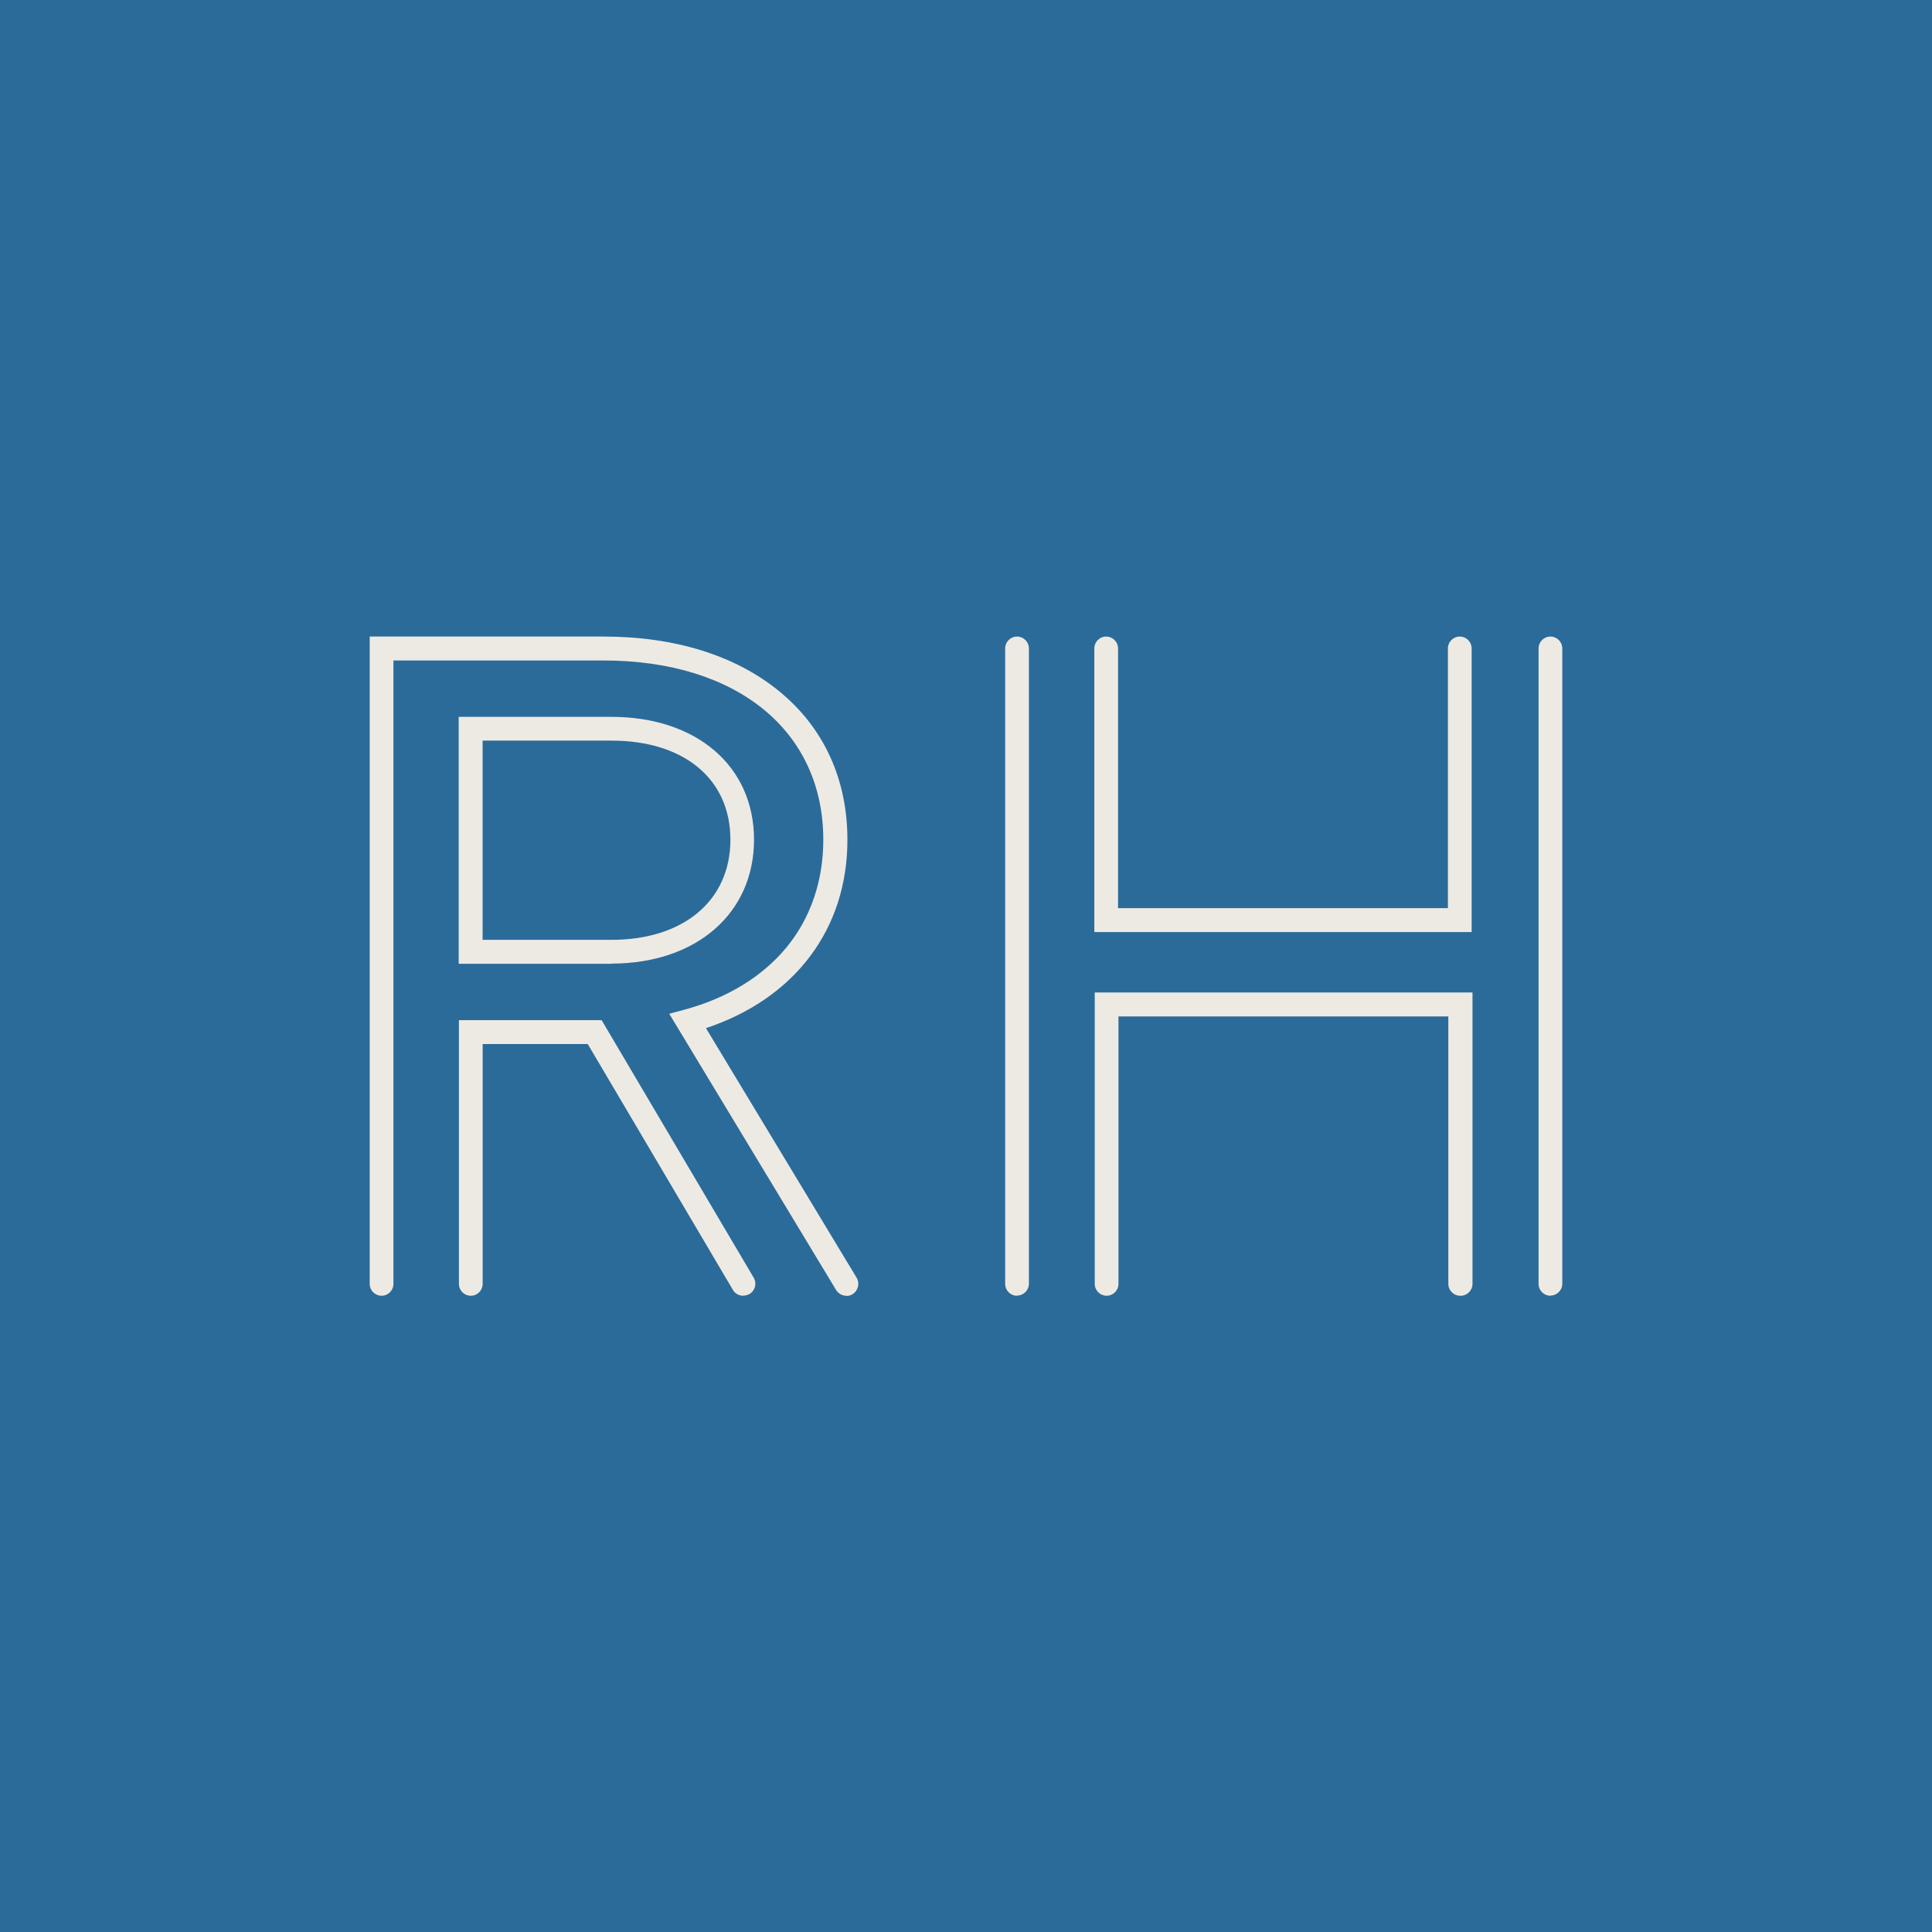 <svg xmlns="http://www.w3.org/2000/svg" id="Layer_1" data-name="Layer 1" viewBox="0 0 500 500"><defs><style>.cls-1 { fill: #2b6b99; } .cls-1, .cls-2 { stroke-width: 0px; } .cls-2 { fill: #edeae4; }</style></defs><rect class="cls-1" x="0" width="500" height="500"/><g id="Layer_1-2" data-name="Layer 1-2"><path class="cls-2" d="m192.34 335.34c-1.06.0-2.11-.55-2.66-1.51l-37.57-63.63h-27.2v62.07c0 1.7-1.38 3.07-3.07 3.07s-3.07-1.38-3.07-3.07v-68.26h36.93l39.36 66.66c.87 1.47.37 3.35-1.1 4.22-.5.28-1.06.41-1.56.41h-.05v.05z"/><path class="cls-2" d="m219.03 335.34c-1.06.0-2.06-.55-2.66-1.51l-43.17-71.47 3.95-1.06c11.06-2.98 20.18-8.58 26.38-16.1 6.24-7.57 9.54-17.2 9.54-27.85.0-28.21-22.34-46.42-56.93-46.42h-54.32v161.34c0 1.7-1.38 3.07-3.07 3.07s-3.07-1.38-3.07-3.07V164.74h60.55c18.44.0 34.18 4.91 45.51 14.22 11.51 9.45 17.57 22.75 17.57 38.4.0 23.07-13.58 41.06-36.61 48.72l38.99 64.59c.87 1.47.41 3.35-1.06 4.27-.5.32-1.06.46-1.61.46h0v-.05z"/><path class="cls-2" d="m158.25 249.42h-39.54v-63.9h39.5c22.11.0 36.93 12.8 36.93 31.79s-14.86 32.07-36.93 32.07h.05v.05zm-33.35-6.19h33.35c18.67.0 30.78-10.18 30.78-25.92s-12.06-25.64-30.78-25.64H124.9v51.52h0v.05z"/><path class="cls-2" d="m401.25 335.34c-1.7.0-3.07-1.38-3.07-3.07V167.81c0-1.7 1.38-3.07 3.07-3.07s3.07 1.38 3.07 3.07v164.41c0 1.7-1.38 3.07-3.07 3.07h0v.05zm-23.35.0c-1.7.0-3.07-1.38-3.07-3.07v-69.22h-85.37v69.22c0 1.7-1.38 3.07-3.07 3.07s-3.07-1.38-3.07-3.07v-75.42h97.76v75.42c0 1.7-1.38 3.07-3.07 3.07h-.09zm-114.69.0c-1.7.0-3.07-1.38-3.07-3.07V167.81c0-1.7 1.38-3.07 3.07-3.07s3.07 1.38 3.07 3.07v164.41c0 1.7-1.38 3.07-3.07 3.07h0v.05zm117.76-94.13h-97.76v-73.4c0-1.7 1.38-3.07 3.07-3.07s3.07 1.38 3.07 3.07v67.21h85.37v-67.21c0-1.7 1.38-3.07 3.07-3.07s3.07 1.38 3.07 3.07v73.35h.09v.05z"/></g></svg>